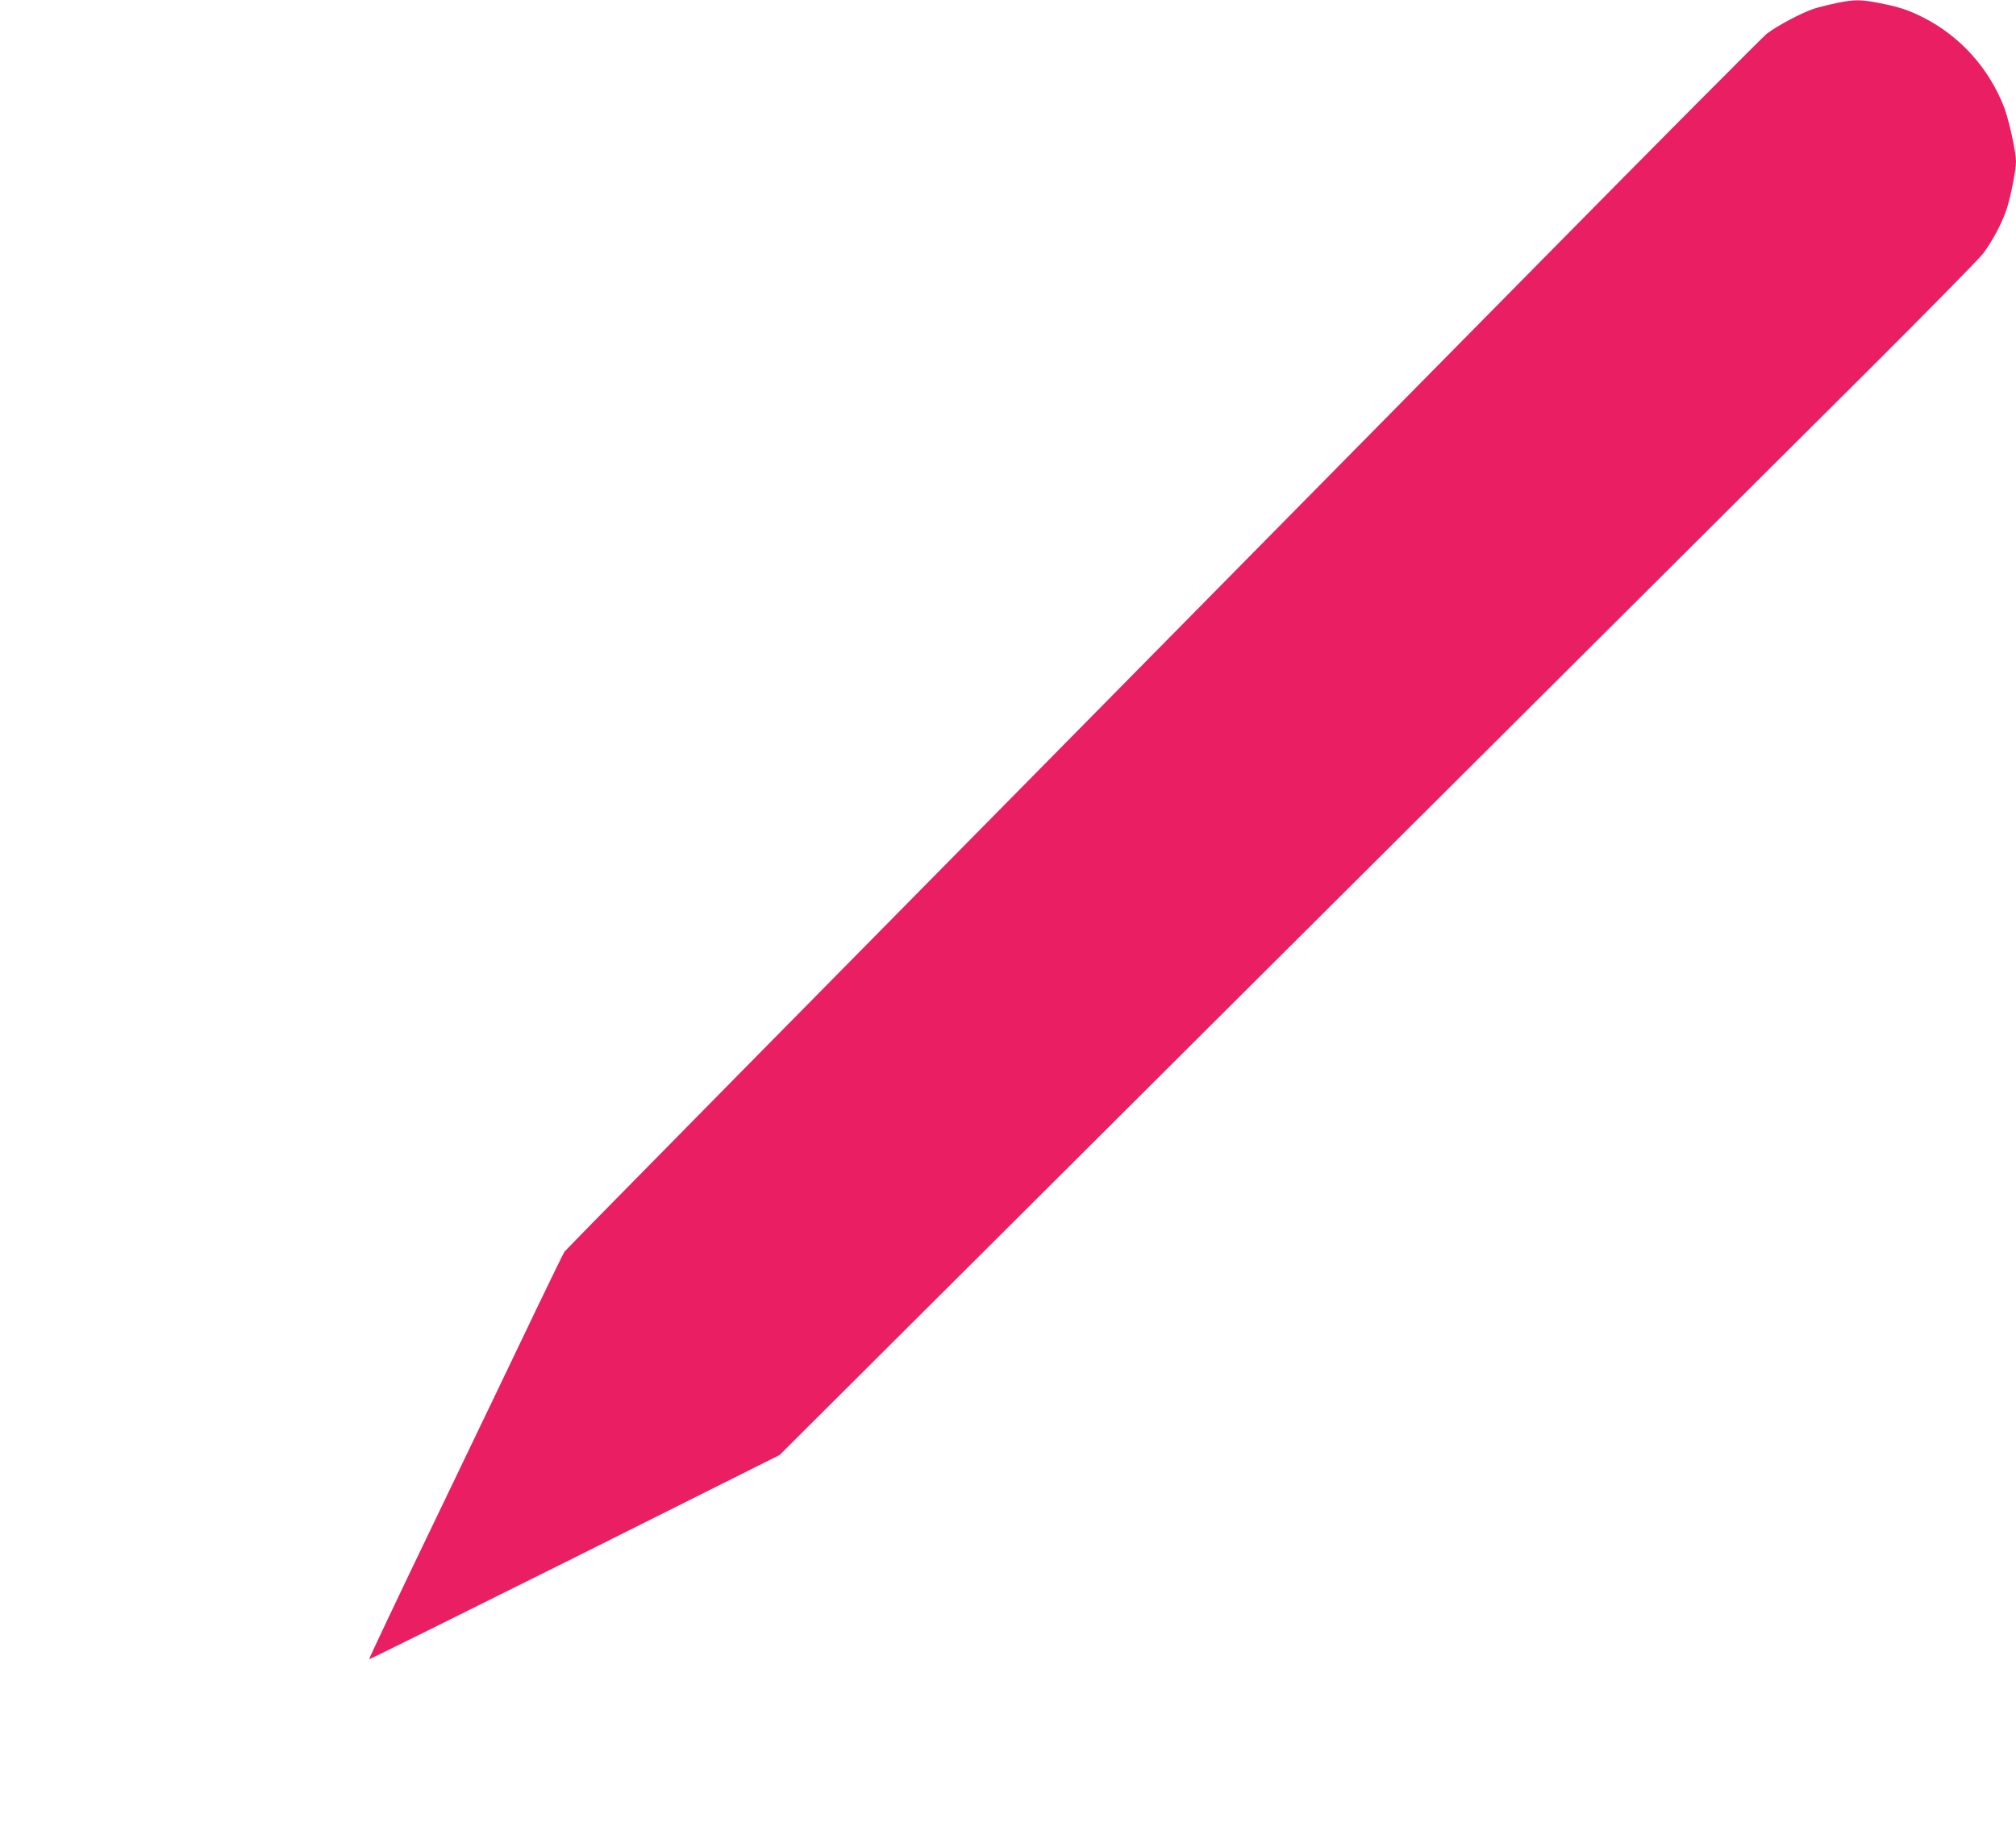 <?xml version="1.0" standalone="no"?>
<!DOCTYPE svg PUBLIC "-//W3C//DTD SVG 20010904//EN"
 "http://www.w3.org/TR/2001/REC-SVG-20010904/DTD/svg10.dtd">
<svg version="1.0" xmlns="http://www.w3.org/2000/svg"
 width="1280pt" height="1168pt" viewBox="0 0 1280 1168"
 preserveAspectRatio="xMidYMid meet">
<g transform="translate(0,1168) scale(0.1,-0.1)"
fill="#e91e63" stroke="none">
<path d="M11658 11660 c-48 -10 -111 -26 -140 -35 -77 -25 -237 -110 -300
-159 -29 -24 -677 -675 -1438 -1447 -762 -772 -1700 -1723 -2085 -2114 -2418
-2451 -4102 -4160 -4111 -4174 -6 -9 -81 -162 -167 -341 -85 -179 -363 -757
-616 -1284 -254 -527 -460 -961 -457 -963 2 -2 589 289 1305 646 l1301 651
3112 3102 c1712 1706 3420 3408 3796 3782 376 375 706 710 733 746 59 78 119
191 149 280 26 78 60 250 60 305 0 59 -44 259 -74 340 -96 251 -282 458 -521
577 -88 44 -144 63 -270 88 -120 24 -163 24 -277 0z"/>
</g>
</svg>
